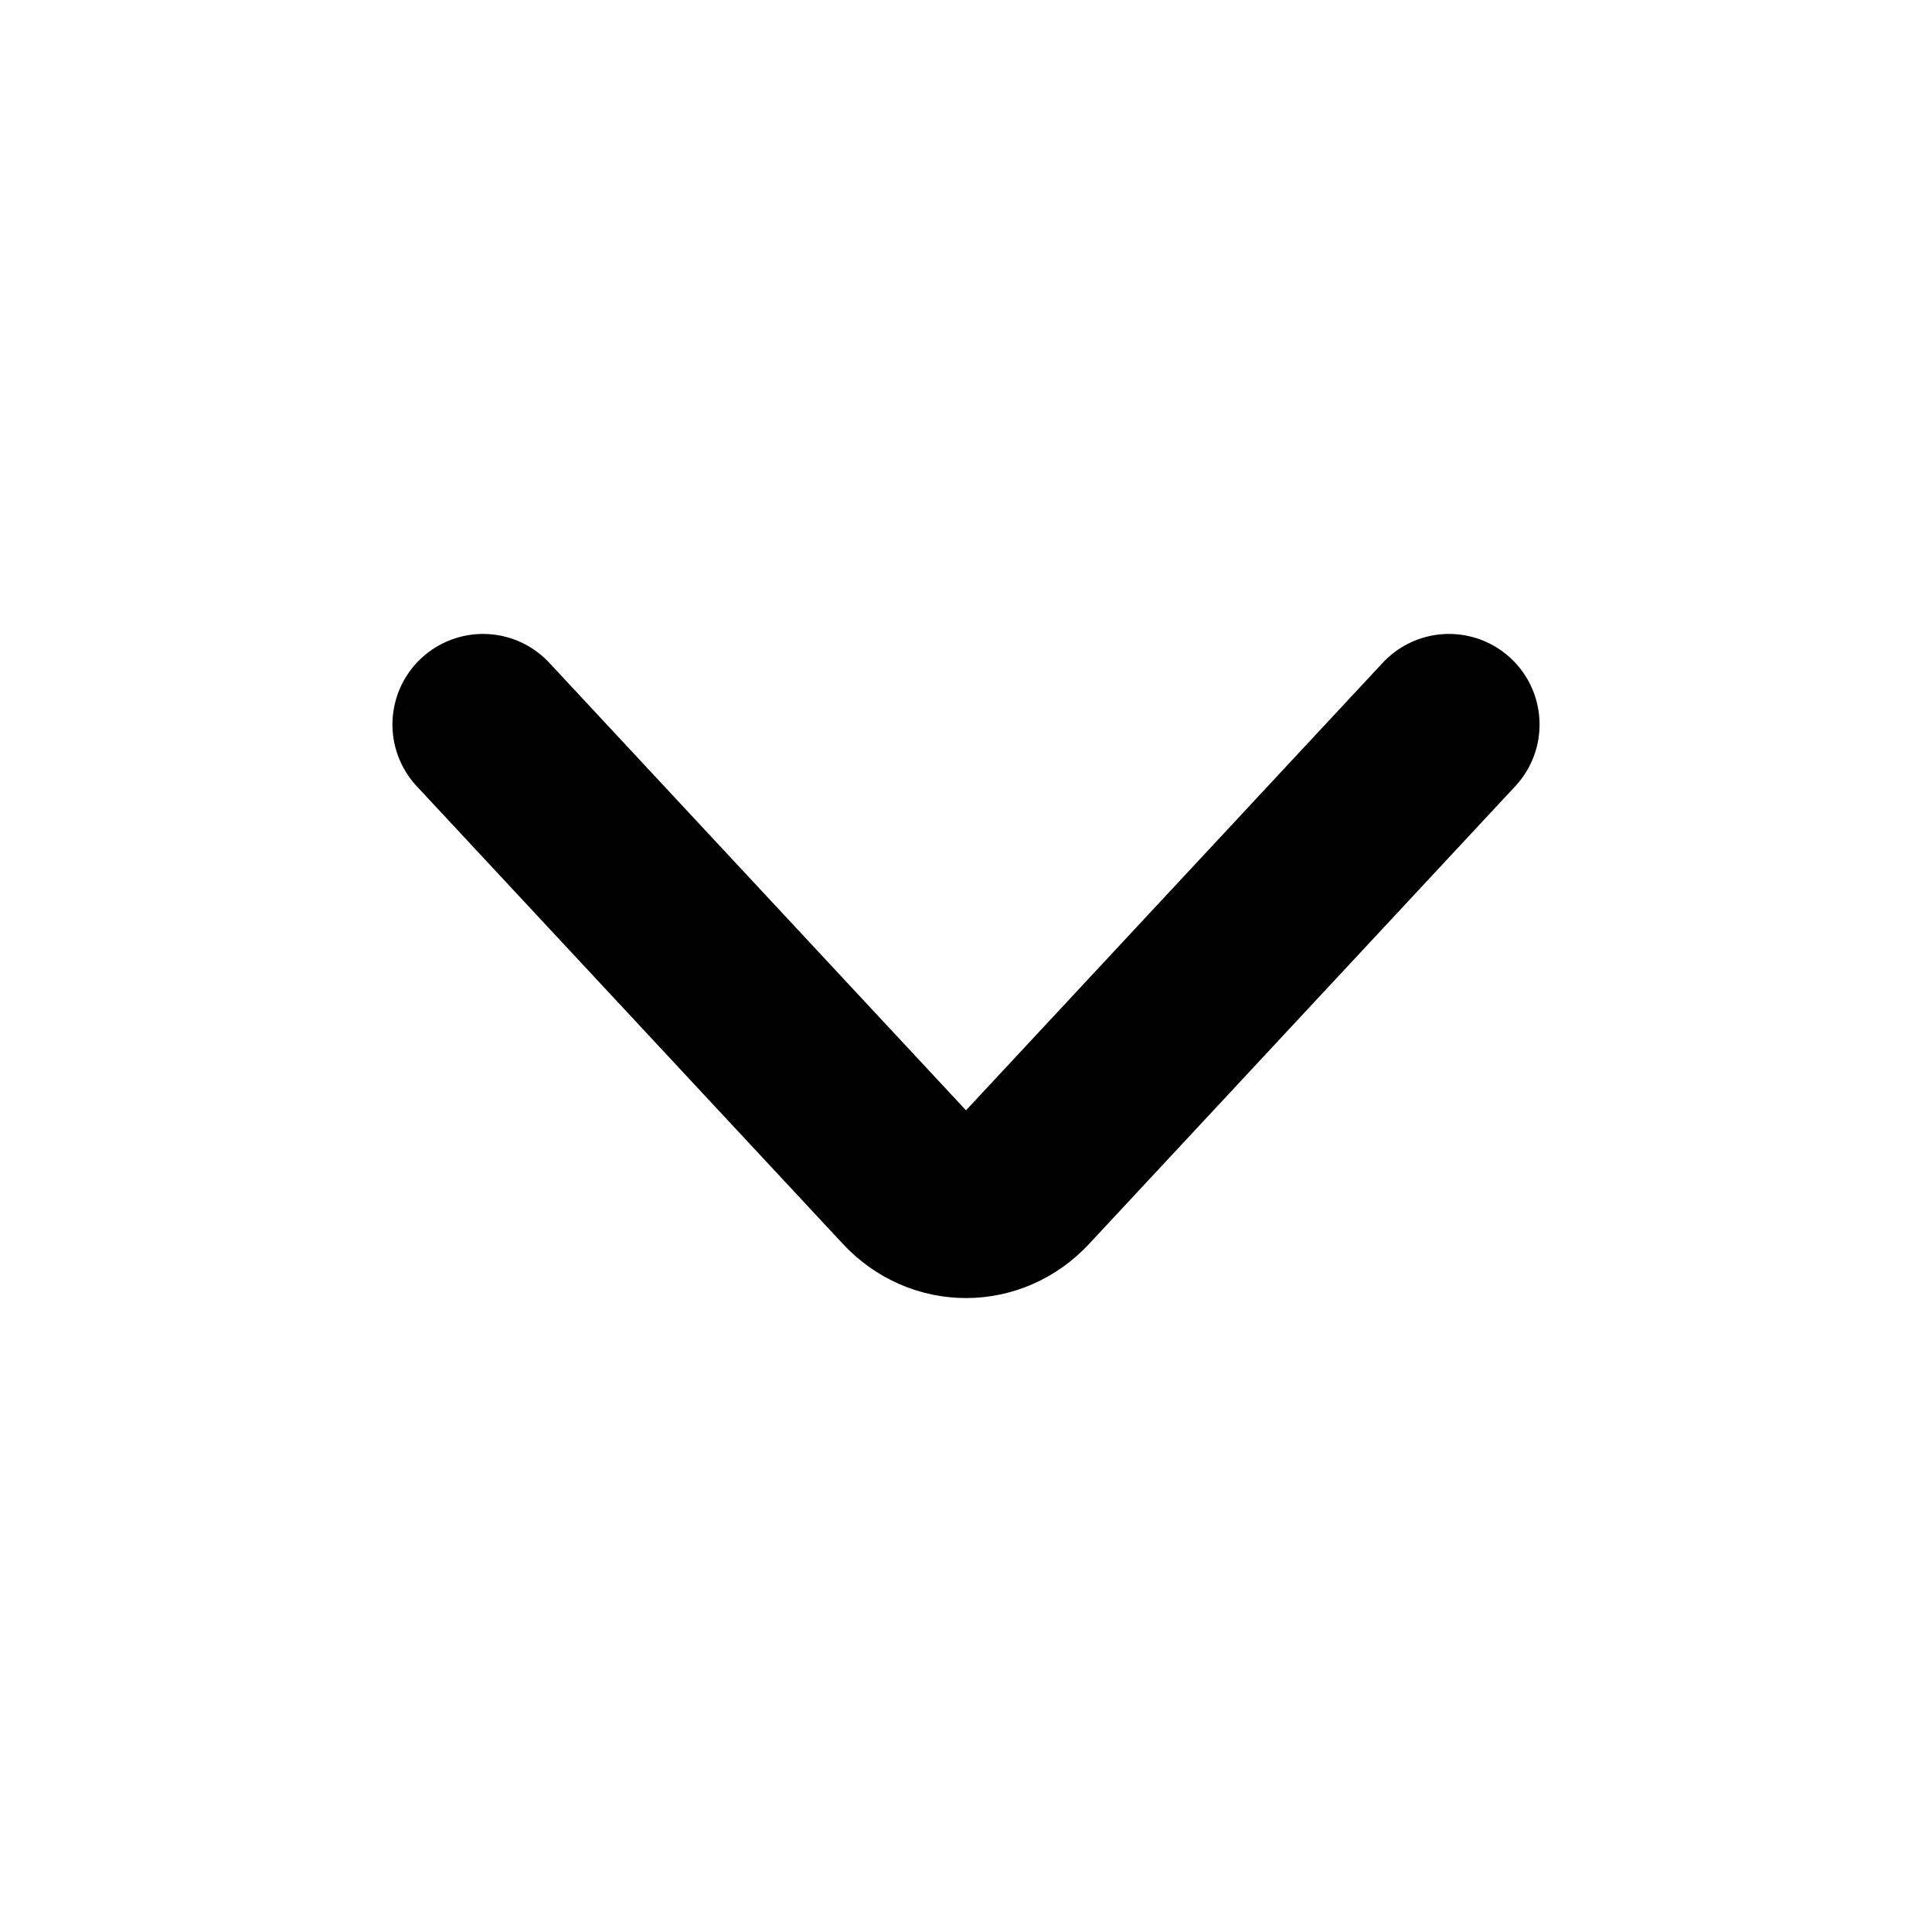 <svg width="16" height="16" viewBox="0 0 16 16" fill="none" xmlns="http://www.w3.org/2000/svg">
<path d="M4 6L7.529 9.79C7.789 10.07 8.211 10.07 8.471 9.79L12 6" stroke="black" stroke-width="1.5" stroke-linecap="round"/>
</svg>

